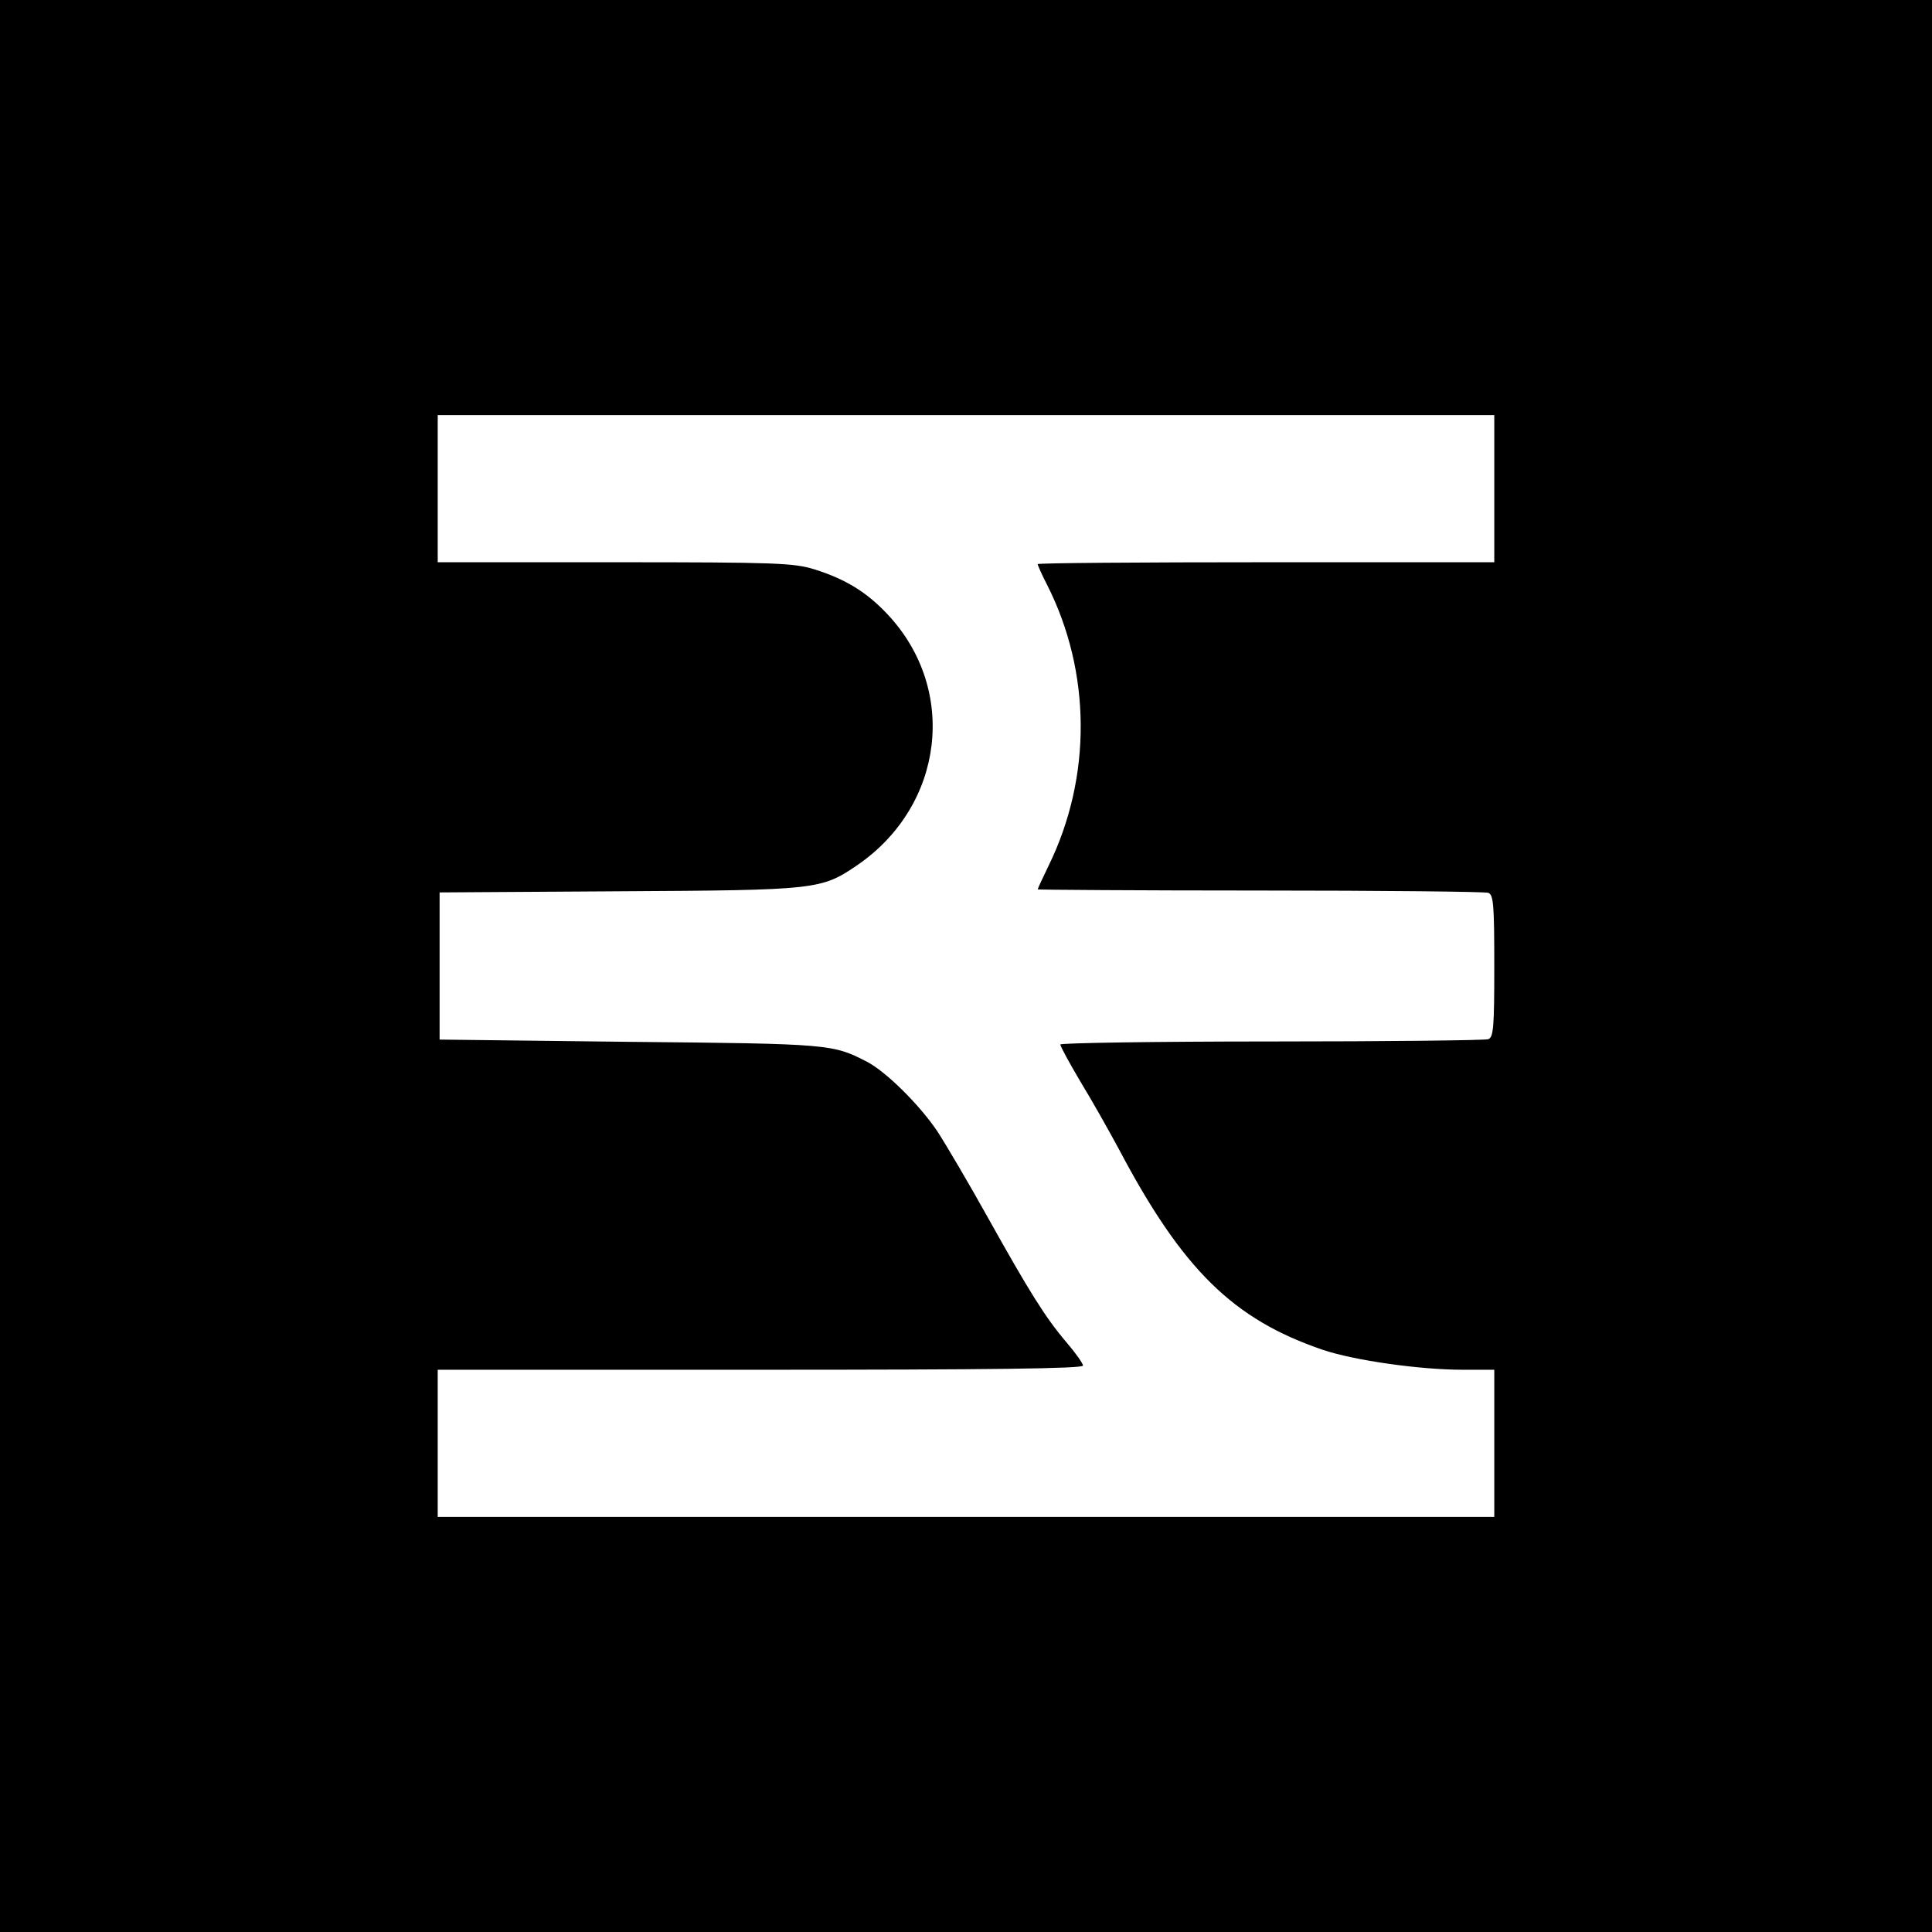 <?xml version="1.0" standalone="no"?>
<!DOCTYPE svg PUBLIC "-//W3C//DTD SVG 20010904//EN"
 "http://www.w3.org/TR/2001/REC-SVG-20010904/DTD/svg10.dtd">
<svg version="1.0" xmlns="http://www.w3.org/2000/svg"
 width="512pt" height="512pt" viewBox="0 0 512 512"
 preserveAspectRatio="xMidYMid meet">
<g transform="translate(0,512) scale(0.1,-0.1)"
fill="#000000" stroke="none">
<path d="M0 2560 l0 -2560 2560 0 2560 0 0 2560 0 2560 -2560 0 -2560 0 0
-2560z m3960 1265 l0 -195 -605 0 c-333 0 -605 -2 -605 -5 0 -3 11 -28 25 -55
117 -231 119 -509 4 -744 -16 -33 -29 -61 -29 -63 0 -1 265 -3 589 -3 324 0
596 -3 605 -6 14 -5 16 -32 16 -194 0 -162 -2 -189 -16 -194 -9 -3 -267 -6
-575 -6 -307 0 -559 -4 -559 -8 0 -5 24 -49 53 -98 30 -49 75 -129 102 -179
169 -320 303 -451 540 -532 83 -28 256 -53 372 -53 l83 0 0 -195 0 -195 -1400
0 -1400 0 0 195 0 195 855 0 c611 0 855 3 855 11 0 6 -20 34 -44 62 -57 67
-100 137 -209 332 -49 88 -109 190 -133 227 -47 70 -136 158 -186 184 -91 47
-97 48 -628 53 l-505 6 0 195 0 195 474 3 c529 3 537 4 634 70 229 158 266
464 80 663 -56 60 -112 94 -194 120 -56 17 -98 19 -530 19 l-469 0 0 195 0
195 1400 0 1400 0 0 -195z"/>
</g>
</svg>
